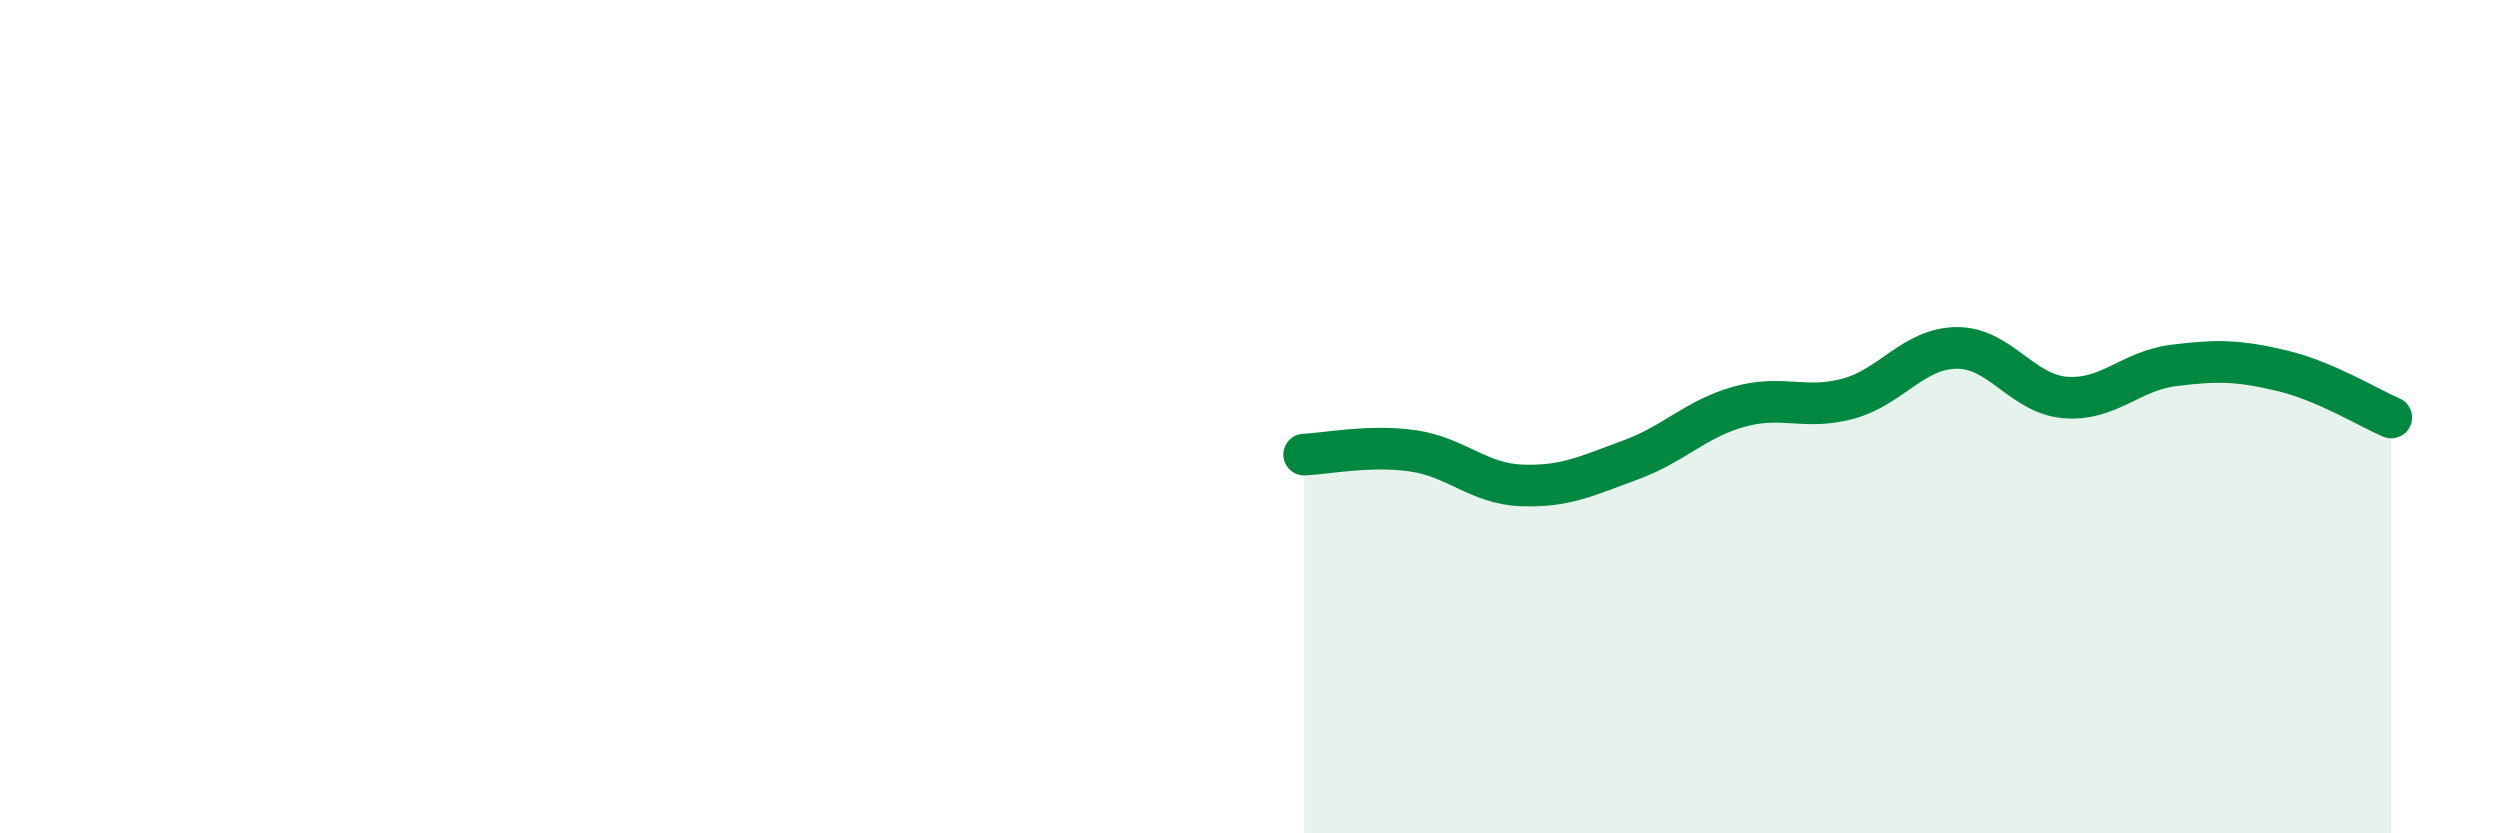 
    <svg width="60" height="20" viewBox="0 0 60 20" xmlns="http://www.w3.org/2000/svg">
      <path
        d="M 31.3,10.91 C 31.82,10.89 32.87,10.67 33.91,10.82 C 34.95,10.97 35.48,11.61 36.52,11.65 C 37.56,11.69 38.09,11.42 39.13,11.04 C 40.17,10.66 40.7,10.05 41.74,9.76 C 42.78,9.47 43.31,9.85 44.35,9.57 C 45.39,9.29 45.92,8.36 46.96,8.35 C 48,8.34 48.53,9.46 49.57,9.54 C 50.61,9.62 51.13,8.9 52.17,8.77 C 53.21,8.64 53.74,8.65 54.78,8.9 C 55.82,9.15 56.87,9.8 57.39,10.02L57.39 20L31.3 20Z"
        fill="#008740"
        opacity="0.1"
        stroke-linecap="round"
        stroke-linejoin="round"
      />
      <path
        d="M 31.3,10.91 C 31.82,10.89 32.87,10.67 33.91,10.82 C 34.95,10.97 35.48,11.61 36.52,11.65 C 37.56,11.69 38.09,11.42 39.13,11.04 C 40.17,10.66 40.7,10.05 41.74,9.76 C 42.78,9.47 43.31,9.85 44.35,9.57 C 45.39,9.29 45.92,8.36 46.96,8.35 C 48,8.34 48.53,9.46 49.57,9.54 C 50.61,9.62 51.13,8.9 52.17,8.77 C 53.21,8.64 53.74,8.65 54.78,8.9 C 55.82,9.15 56.87,9.8 57.39,10.02"
        stroke="#008740"
        stroke-width="1"
        fill="none"
        stroke-linecap="round"
        stroke-linejoin="round"
      />
    </svg>
  